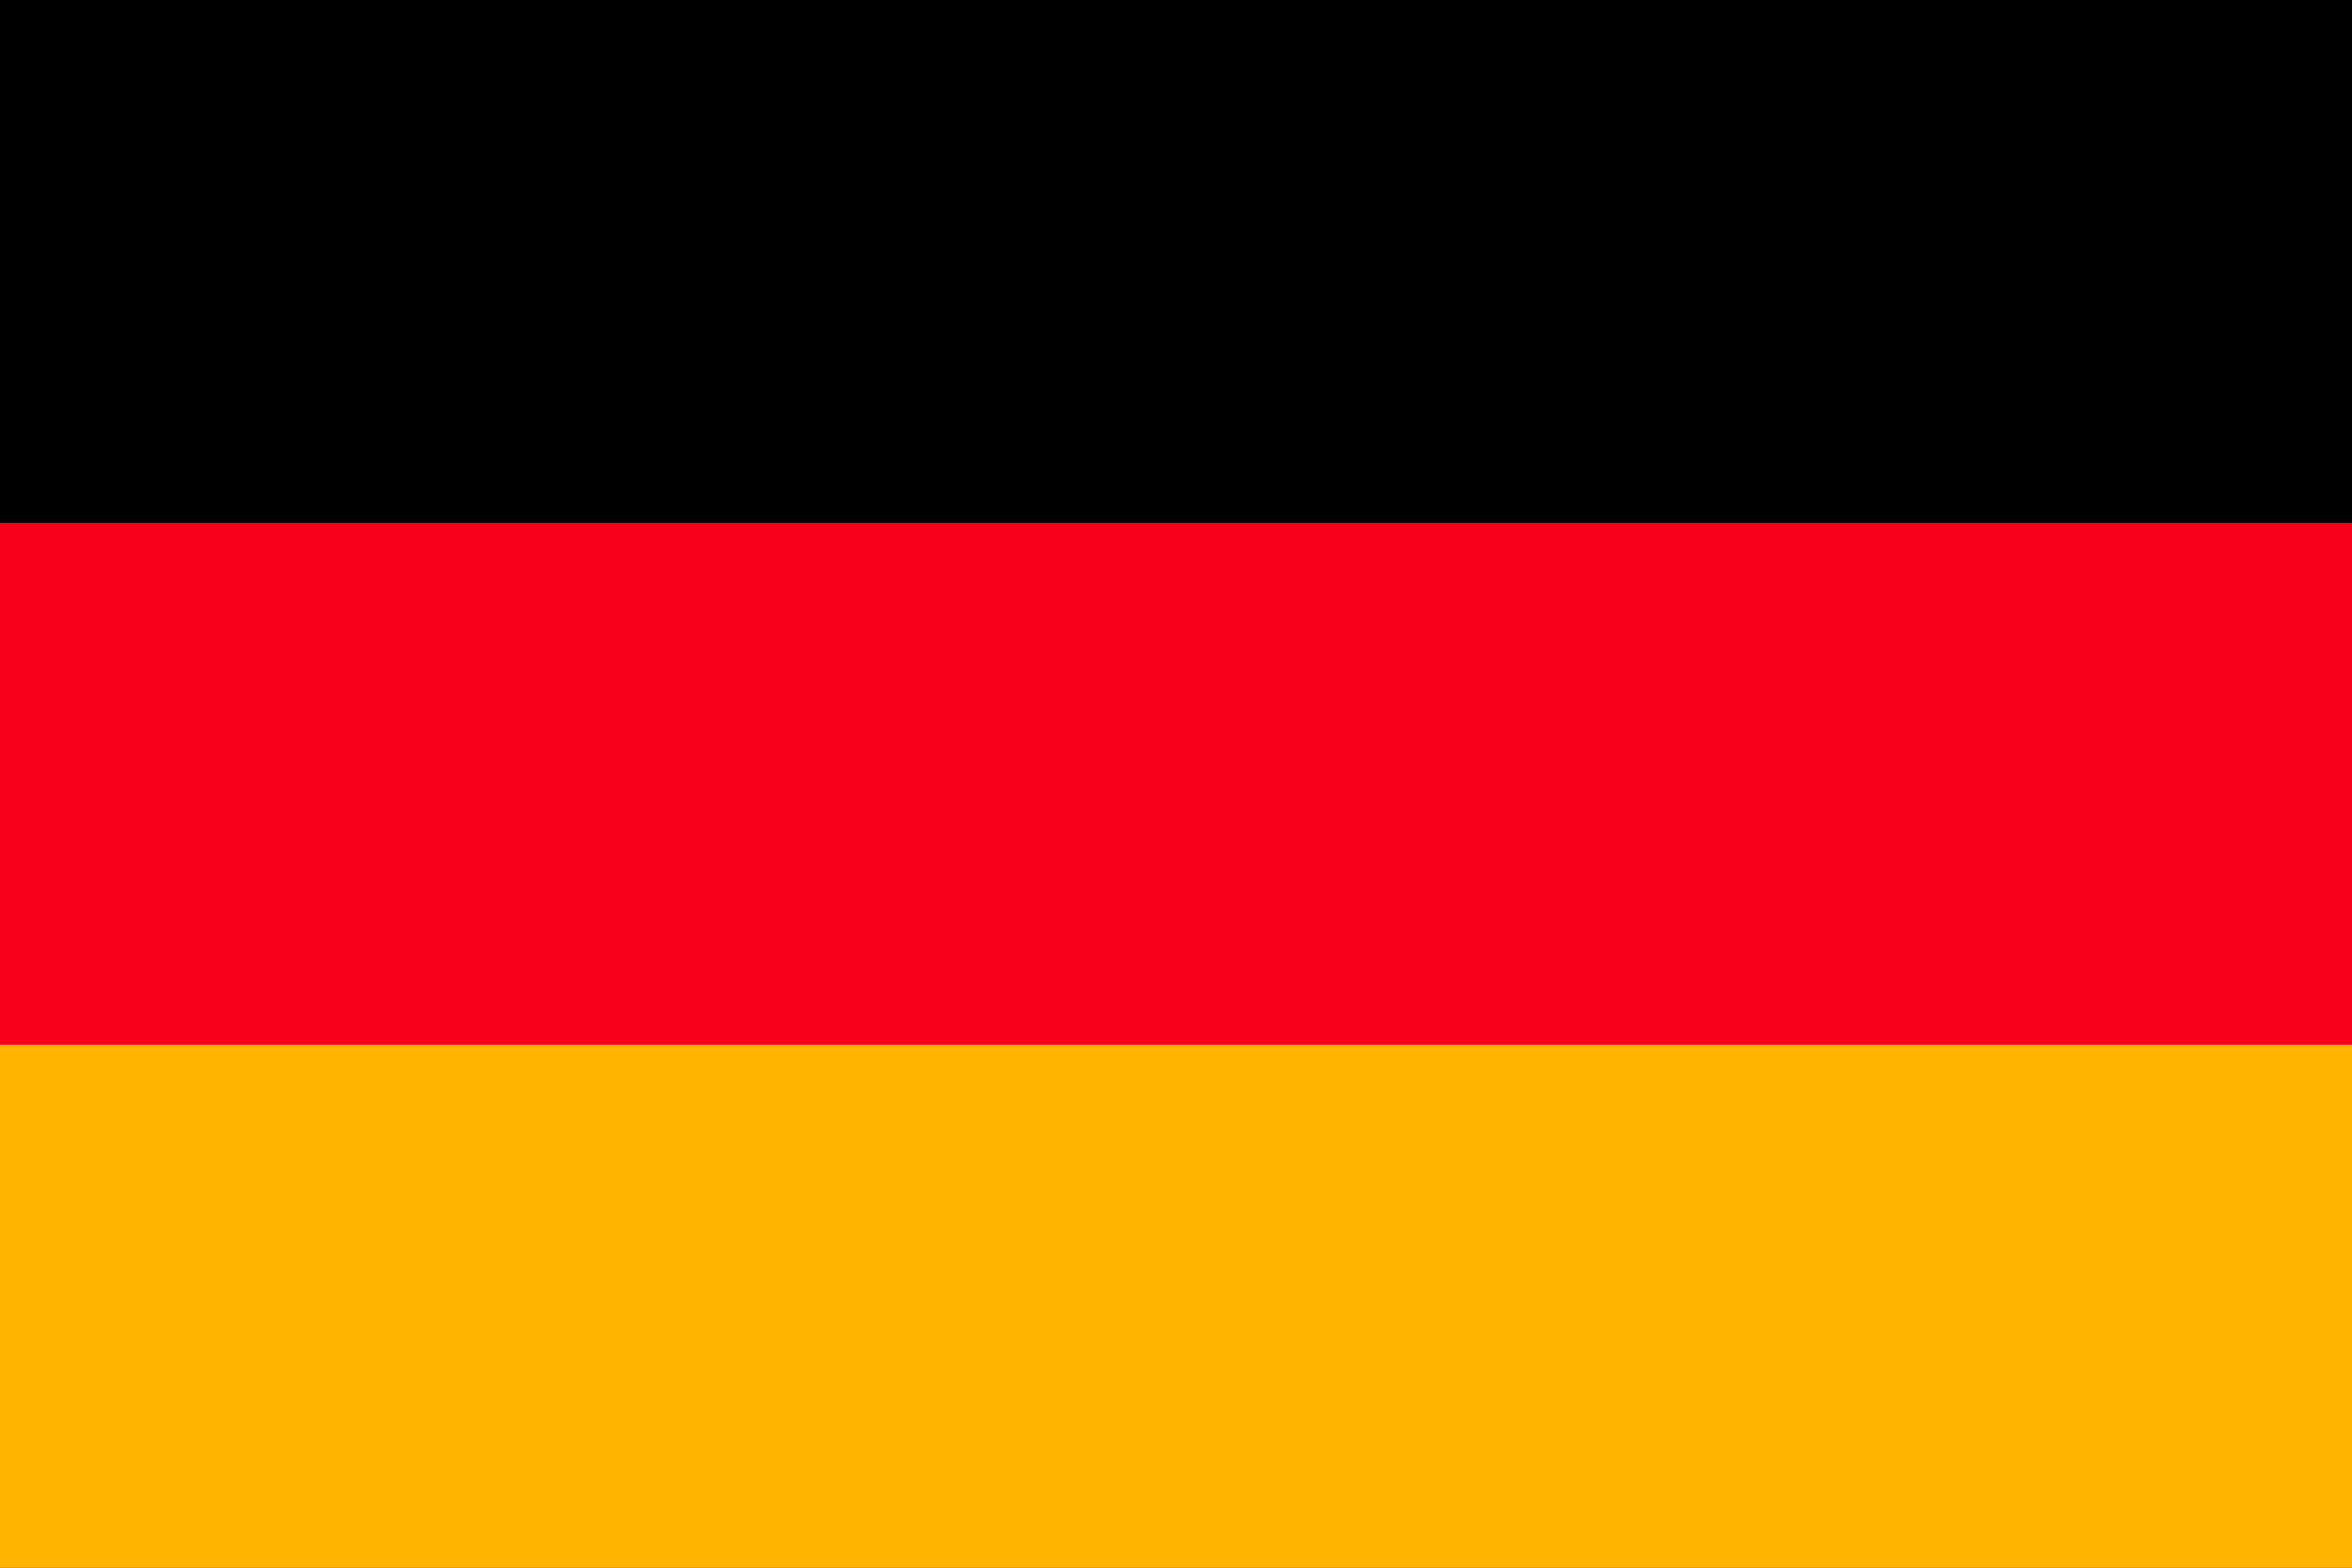 <svg xmlns="http://www.w3.org/2000/svg" viewBox="0 0 30 20"><defs><style>.cls-1{fill:#f8001c;}.cls-2{fill:#ffb500;}</style></defs><title>アセット 9</title><g id="レイヤー_2" data-name="レイヤー 2"><g id="layout"><rect class="cls-1" width="30" height="20"/><rect width="30" height="6.67"/><rect class="cls-2" y="13.33" width="30" height="6.67"/></g></g></svg>
